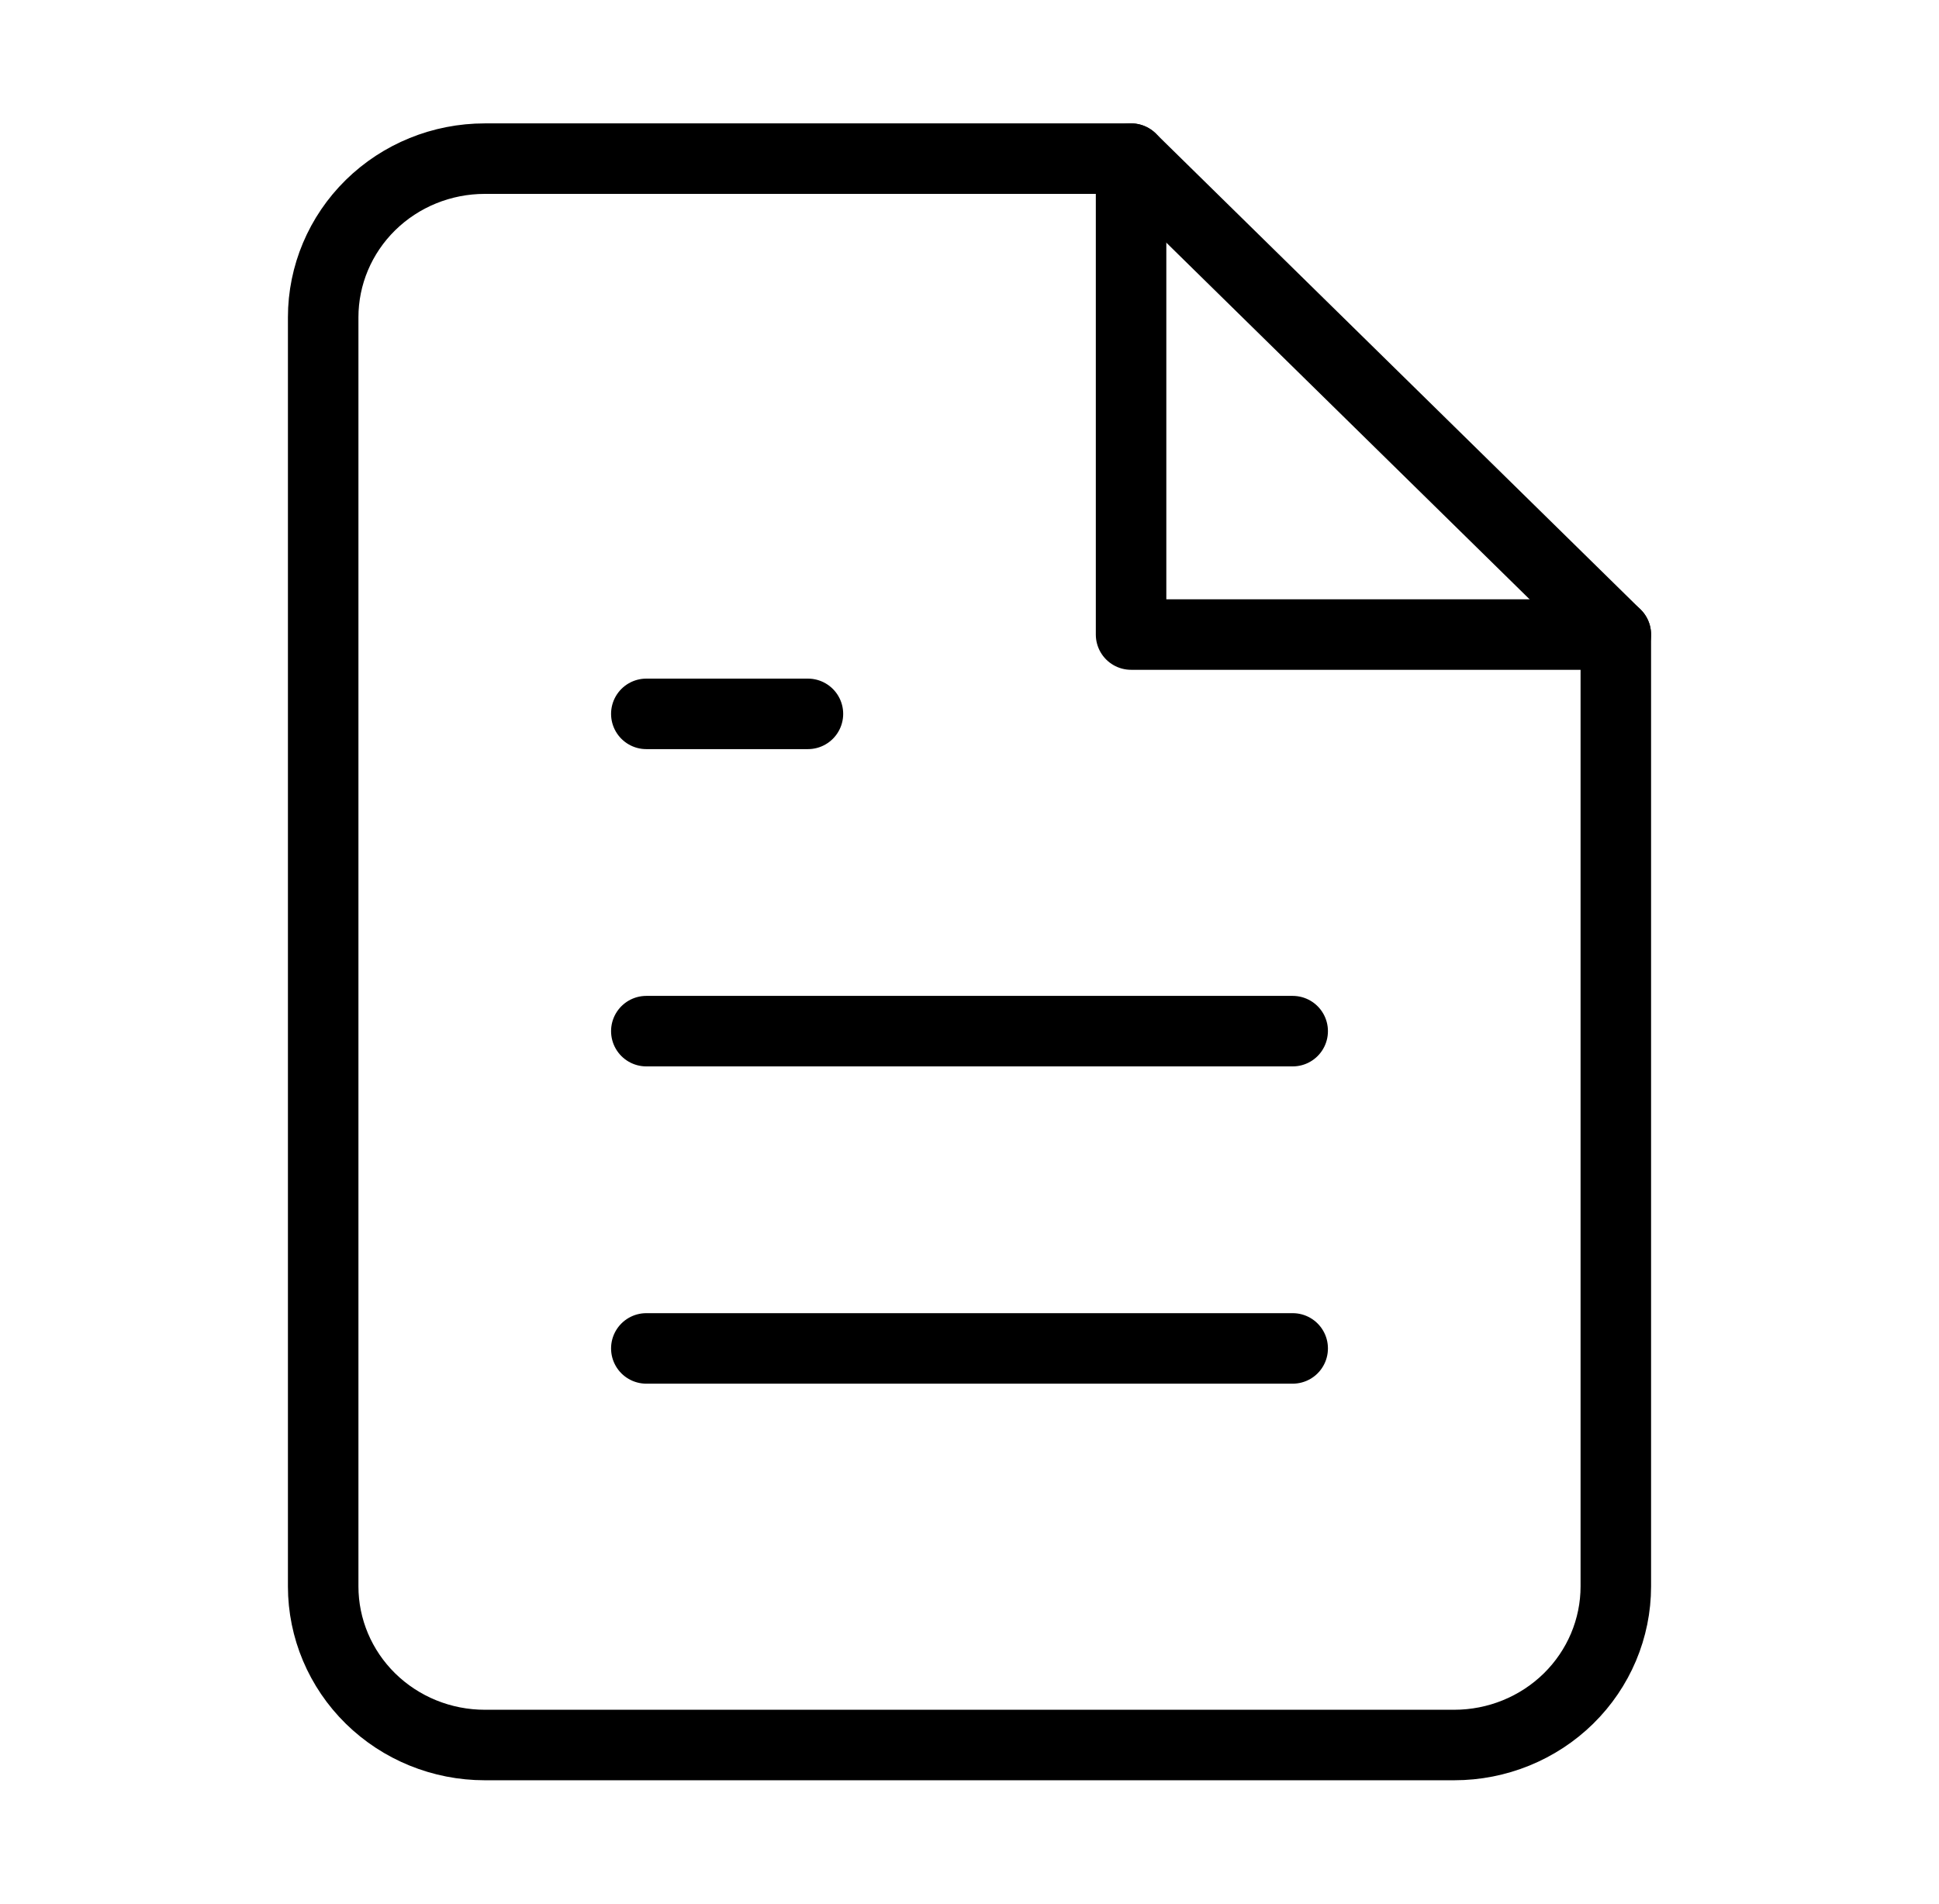 <svg width="55" height="54" viewBox="0 0 55 54" fill="none" xmlns="http://www.w3.org/2000/svg">
<path d="M32.083 4.5H13.75C12.534 4.5 11.369 4.974 10.509 5.818C9.65 6.662 9.167 7.807 9.167 9V45C9.167 46.194 9.65 47.338 10.509 48.182C11.369 49.026 12.534 49.5 13.75 49.5H41.25C42.466 49.5 43.631 49.026 44.491 48.182C45.35 47.338 45.833 46.194 45.833 45V18L32.083 4.5Z" stroke="black" stroke-width="2" stroke-linecap="round" stroke-linejoin="round"/>
<path d="M32.083 4.5V18H45.833" stroke="black" stroke-width="2" stroke-linecap="round" stroke-linejoin="round"/>
<path d="M36.667 29.25H18.333" stroke="black" stroke-width="2" stroke-linecap="round" stroke-linejoin="round"/>
<path d="M36.667 38.25H18.333" stroke="black" stroke-width="2" stroke-linecap="round" stroke-linejoin="round"/>
<path d="M22.917 20.25H20.625H18.333" stroke="black" stroke-width="2" stroke-linecap="round" stroke-linejoin="round"/>
</svg>
